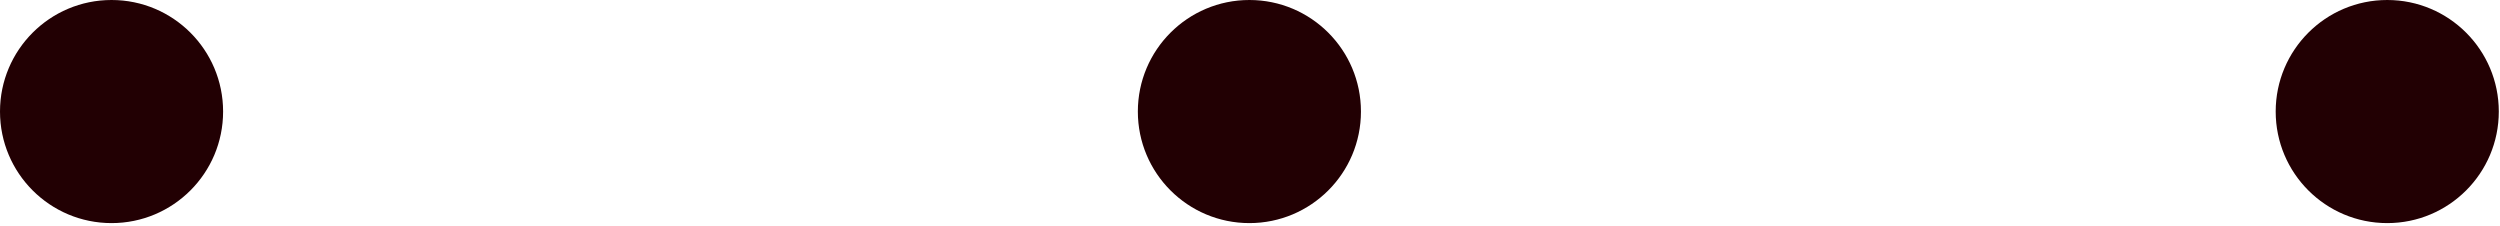 <?xml version="1.0" encoding="utf-8"?>
<svg xmlns="http://www.w3.org/2000/svg" fill="none" height="100%" overflow="visible" preserveAspectRatio="none" style="display: block;" viewBox="0 0 166 15" width="100%">
<g id="Group 46115">
<g filter="url(#filter0_ii_0_23427)" id="Ellipse 1302">
<circle cx="7.407" cy="7.407" fill="#220003" r="7.407"/>
</g>
<g filter="url(#filter1_ii_0_23427)" id="Ellipse 1303">
<circle cx="82.96" cy="7.407" fill="#220003" r="7.407"/>
</g>
<g filter="url(#filter2_ii_0_23427)" id="Ellipse 1304">
<circle cx="158.513" cy="7.407" fill="#220003" r="7.407"/>
</g>
</g>
<defs>
<filter color-interpolation-filters="sRGB" filterUnits="userSpaceOnUse" height="14.814" id="filter0_ii_0_23427" width="14.814" x="-0" y="-2.3019e-05">
<feFlood flood-opacity="0" result="BackgroundImageFix"/>
<feBlend in="SourceGraphic" in2="BackgroundImageFix" mode="normal" result="shape"/>
<feColorMatrix in="SourceAlpha" result="hardAlpha" type="matrix" values="0 0 0 0 0 0 0 0 0 0 0 0 0 0 0 0 0 0 127 0"/>
<feOffset dy="5.926"/>
<feComposite in2="hardAlpha" k2="-1" k3="1" operator="arithmetic"/>
<feColorMatrix type="matrix" values="0 0 0 0 0.996 0 0 0 0 0.984 0 0 0 0 0.925 0 0 0 0.5 0"/>
<feBlend in2="shape" mode="normal" result="effect1_innerShadow_0_23427"/>
<feColorMatrix in="SourceAlpha" result="hardAlpha" type="matrix" values="0 0 0 0 0 0 0 0 0 0 0 0 0 0 0 0 0 0 127 0"/>
<feOffset dy="-5.926"/>
<feComposite in2="hardAlpha" k2="-1" k3="1" operator="arithmetic"/>
<feColorMatrix type="matrix" values="0 0 0 0 0.373 0 0 0 0 0.071 0 0 0 0 0.098 0 0 0 0.2 0"/>
<feBlend in2="effect1_innerShadow_0_23427" mode="normal" result="effect2_innerShadow_0_23427"/>
</filter>
<filter color-interpolation-filters="sRGB" filterUnits="userSpaceOnUse" height="14.814" id="filter1_ii_0_23427" width="14.814" x="75.553" y="-2.3019e-05">
<feFlood flood-opacity="0" result="BackgroundImageFix"/>
<feBlend in="SourceGraphic" in2="BackgroundImageFix" mode="normal" result="shape"/>
<feColorMatrix in="SourceAlpha" result="hardAlpha" type="matrix" values="0 0 0 0 0 0 0 0 0 0 0 0 0 0 0 0 0 0 127 0"/>
<feOffset dy="5.926"/>
<feComposite in2="hardAlpha" k2="-1" k3="1" operator="arithmetic"/>
<feColorMatrix type="matrix" values="0 0 0 0 0.996 0 0 0 0 0.984 0 0 0 0 0.925 0 0 0 0.5 0"/>
<feBlend in2="shape" mode="normal" result="effect1_innerShadow_0_23427"/>
<feColorMatrix in="SourceAlpha" result="hardAlpha" type="matrix" values="0 0 0 0 0 0 0 0 0 0 0 0 0 0 0 0 0 0 127 0"/>
<feOffset dy="-5.926"/>
<feComposite in2="hardAlpha" k2="-1" k3="1" operator="arithmetic"/>
<feColorMatrix type="matrix" values="0 0 0 0 0.373 0 0 0 0 0.071 0 0 0 0 0.098 0 0 0 0.2 0"/>
<feBlend in2="effect1_innerShadow_0_23427" mode="normal" result="effect2_innerShadow_0_23427"/>
</filter>
<filter color-interpolation-filters="sRGB" filterUnits="userSpaceOnUse" height="14.814" id="filter2_ii_0_23427" width="14.814" x="151.106" y="-2.3019e-05">
<feFlood flood-opacity="0" result="BackgroundImageFix"/>
<feBlend in="SourceGraphic" in2="BackgroundImageFix" mode="normal" result="shape"/>
<feColorMatrix in="SourceAlpha" result="hardAlpha" type="matrix" values="0 0 0 0 0 0 0 0 0 0 0 0 0 0 0 0 0 0 127 0"/>
<feOffset dy="5.926"/>
<feComposite in2="hardAlpha" k2="-1" k3="1" operator="arithmetic"/>
<feColorMatrix type="matrix" values="0 0 0 0 0.996 0 0 0 0 0.984 0 0 0 0 0.925 0 0 0 0.5 0"/>
<feBlend in2="shape" mode="normal" result="effect1_innerShadow_0_23427"/>
<feColorMatrix in="SourceAlpha" result="hardAlpha" type="matrix" values="0 0 0 0 0 0 0 0 0 0 0 0 0 0 0 0 0 0 127 0"/>
<feOffset dy="-5.926"/>
<feComposite in2="hardAlpha" k2="-1" k3="1" operator="arithmetic"/>
<feColorMatrix type="matrix" values="0 0 0 0 0.373 0 0 0 0 0.071 0 0 0 0 0.098 0 0 0 0.2 0"/>
<feBlend in2="effect1_innerShadow_0_23427" mode="normal" result="effect2_innerShadow_0_23427"/>
</filter>
</defs>
</svg>
